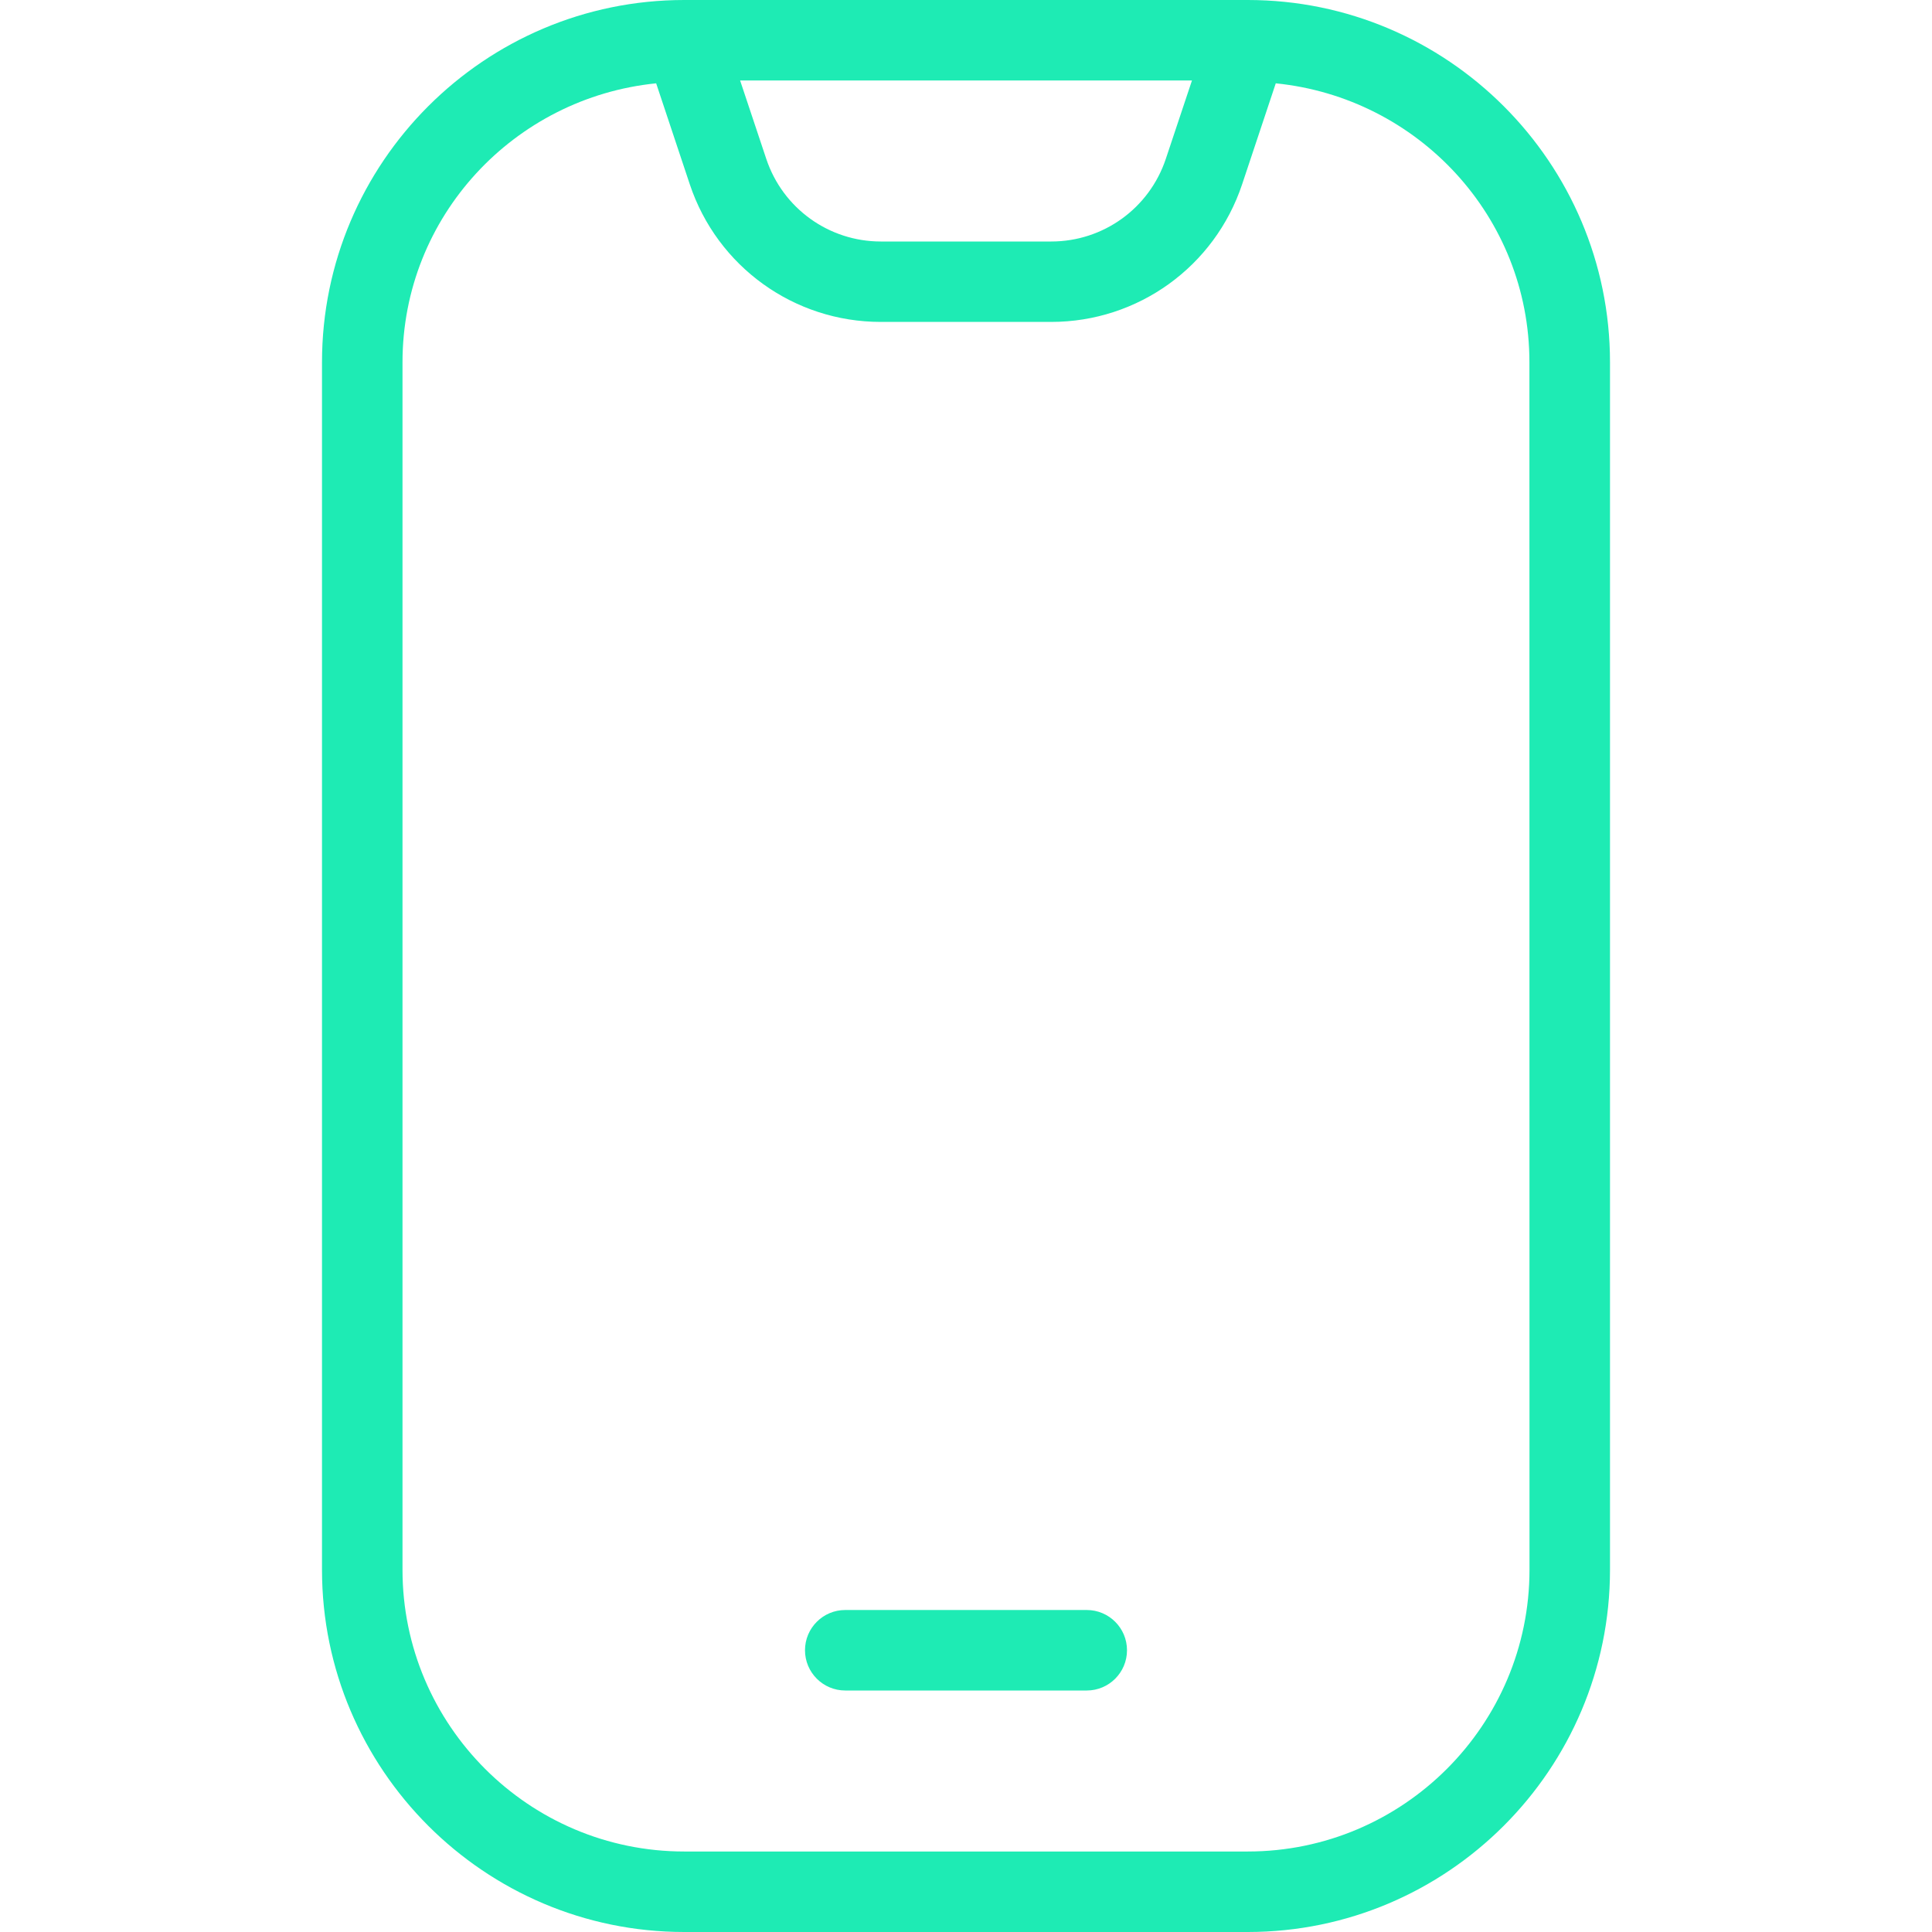 <svg width="512" height="512" viewBox="0 0 512 512" fill="none" xmlns="http://www.w3.org/2000/svg">
<g clip-path="url(#clip0_1877_1665)">
<path d="M330.667 0H181.333C128.405 0 85.333 43.072 85.333 96V416C85.333 468.928 128.405 512 181.333 512H330.667C383.595 512 426.667 468.928 426.667 416V96C426.667 43.072 383.595 0 330.667 0ZM315.883 21.333L308.949 42.112C304.576 55.211 292.373 64 278.592 64H233.429C219.648 64 207.445 55.211 203.072 42.112L196.139 21.333H315.883ZM405.333 416C405.333 457.173 371.84 490.667 330.667 490.667H181.333C140.16 490.667 106.667 457.173 106.667 416V96C106.667 57.387 136.256 25.877 173.888 22.08L182.805 48.853C190.08 70.656 210.411 85.312 233.408 85.312H278.571C301.568 85.312 321.899 70.656 329.173 48.853L338.091 22.08C375.723 25.877 405.312 57.365 405.312 96L405.333 416Z" fill="#1EEBB4"/>
<path d="M288 426.667H224C218.112 426.667 213.333 431.445 213.333 437.333C213.333 443.221 218.112 448 224 448H288C293.888 448 298.667 443.221 298.667 437.333C298.667 431.445 293.888 426.667 288 426.667Z" fill="#1EEBB4"/>
</g>
<defs>
<clipPath id="clip0_1877_1665">
<rect width="512" height="512" fill="white"/>
</clipPath>
</defs>
</svg>

